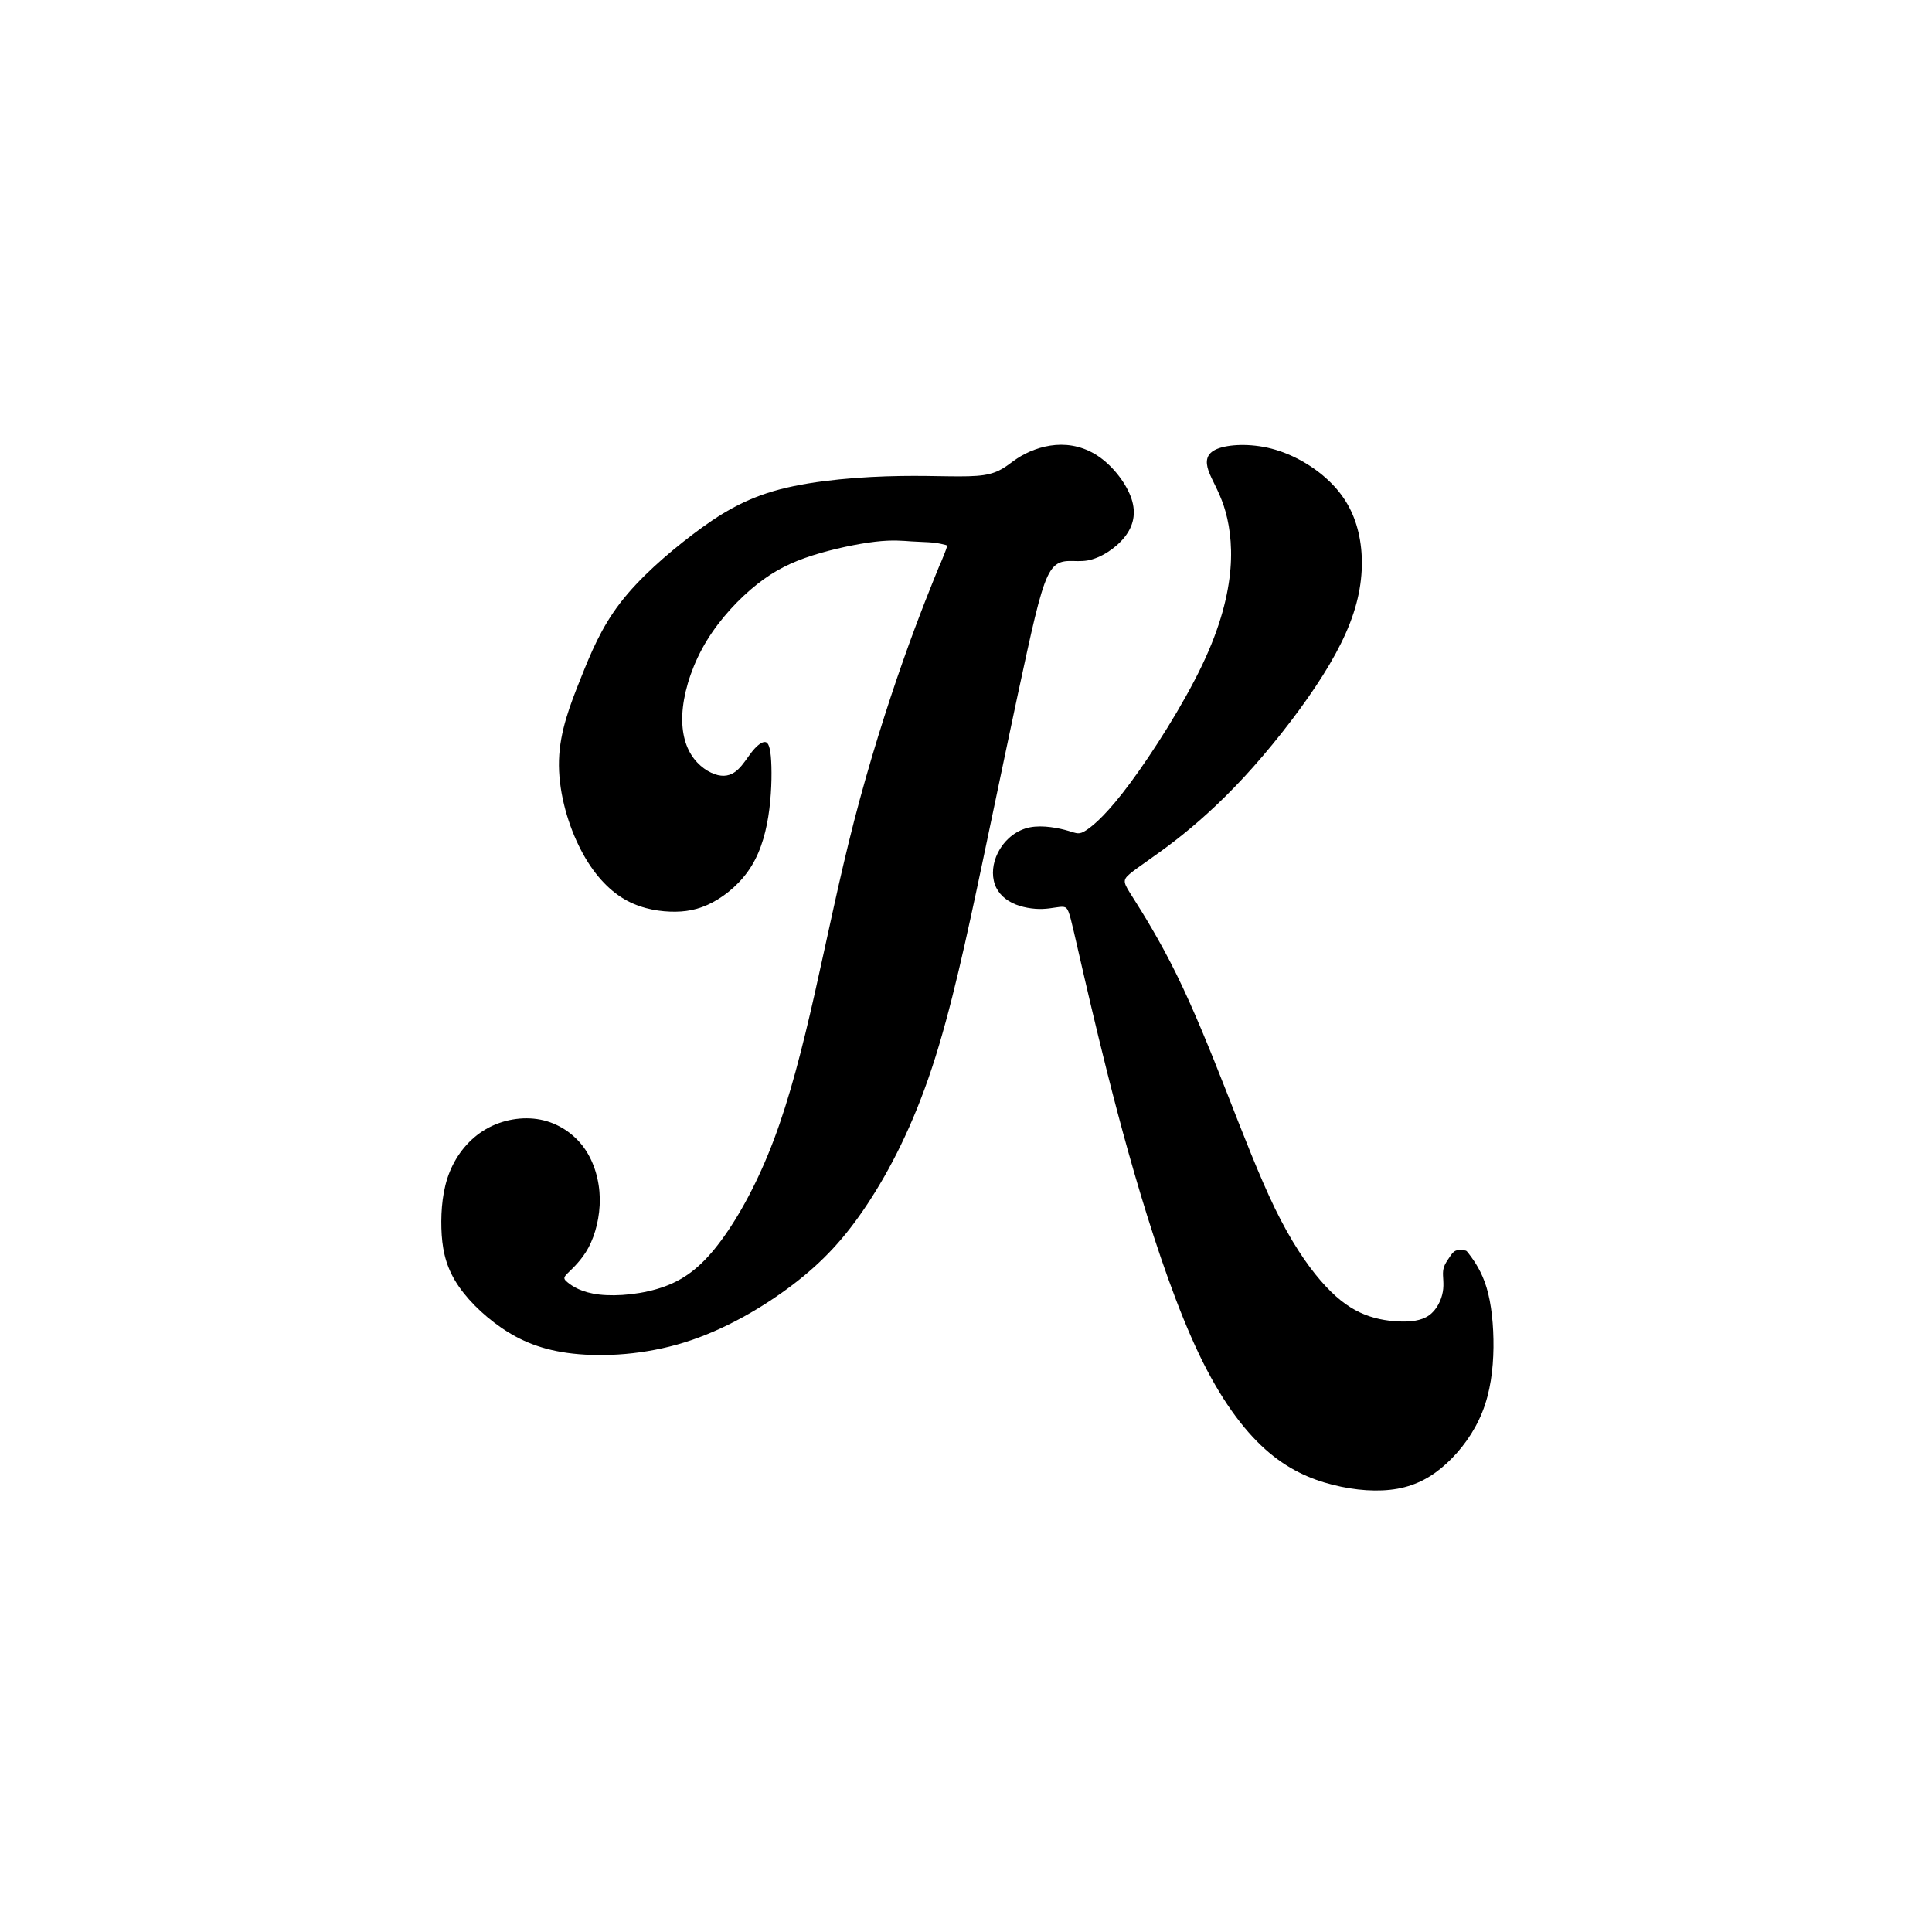 <?xml version="1.0" encoding="UTF-8" standalone="no"?>
<!-- Created with Inkscape (http://www.inkscape.org/) -->

<svg
   xmlns:dc="http://purl.org/dc/elements/1.1/"
   xmlns:cc="http://creativecommons.org/ns#"
   xmlns:rdf="http://www.w3.org/1999/02/22-rdf-syntax-ns#"
   xmlns:svg="http://www.w3.org/2000/svg"
   xmlns="http://www.w3.org/2000/svg"
   xmlns:sodipodi="http://sodipodi.sourceforge.net/DTD/sodipodi-0.dtd"
   xmlns:inkscape="http://www.inkscape.org/namespaces/inkscape"
   width="265"
   height="265"
   viewBox="0 0 70.115 70.115"
   version="1.1"
   id="svg8"
   inkscape:version="0.92.4 (5da689c313, 2019-01-14)"
   sodipodi:docname="4_Kandahar-online-shop-ausprobieren_V4_hoehe_geaendert.svg">
  <defs
     id="defs2">
    <inkscape:path-effect
       effect="bspline"
       id="path-effect11613"
       is_visible="true"
       weight="33.333"
       steps="2"
       helper_size="0"
       apply_no_weight="true"
       apply_with_weight="true"
       only_selected="false" />
    <inkscape:path-effect
       effect="bspline"
       id="path-effect11609"
       is_visible="true"
       weight="33.333"
       steps="2"
       helper_size="0"
       apply_no_weight="true"
       apply_with_weight="true"
       only_selected="false" />
    <inkscape:path-effect
       effect="bspline"
       id="path-effect11573"
       is_visible="true"
       weight="33.333"
       steps="2"
       helper_size="0"
       apply_no_weight="true"
       apply_with_weight="true"
       only_selected="false" />
    <inkscape:path-effect
       effect="bspline"
       id="path-effect11502"
       is_visible="true"
       weight="33.333"
       steps="2"
       helper_size="0"
       apply_no_weight="true"
       apply_with_weight="true"
       only_selected="false" />
    <inkscape:path-effect
       effect="bspline"
       id="path-effect11498"
       is_visible="true"
       weight="33.333"
       steps="2"
       helper_size="0"
       apply_no_weight="true"
       apply_with_weight="true"
       only_selected="false" />
    <inkscape:path-effect
       effect="bspline"
       id="path-effect11387"
       is_visible="true"
       weight="33.333"
       steps="2"
       helper_size="0"
       apply_no_weight="true"
       apply_with_weight="true"
       only_selected="false" />
    <inkscape:path-effect
       effect="bspline"
       id="path-effect11383"
       is_visible="true"
       weight="33.333"
       steps="2"
       helper_size="0"
       apply_no_weight="true"
       apply_with_weight="true"
       only_selected="false" />
    <inkscape:path-effect
       effect="bspline"
       id="path-effect11327"
       is_visible="true"
       weight="33.333"
       steps="2"
       helper_size="0"
       apply_no_weight="true"
       apply_with_weight="true"
       only_selected="false" />
    <inkscape:path-effect
       effect="bspline"
       id="path-effect11323"
       is_visible="true"
       weight="33.333"
       steps="2"
       helper_size="0"
       apply_no_weight="true"
       apply_with_weight="true"
       only_selected="false" />
    <inkscape:path-effect
       effect="bspline"
       id="path-effect9425"
       is_visible="true"
       weight="33.333"
       steps="2"
       helper_size="0"
       apply_no_weight="true"
       apply_with_weight="true"
       only_selected="false" />
    <inkscape:path-effect
       effect="bspline"
       id="path-effect9144"
       is_visible="true"
       weight="33.333"
       steps="2"
       helper_size="0"
       apply_no_weight="true"
       apply_with_weight="true"
       only_selected="false" />
    <inkscape:path-effect
       effect="bspline"
       id="path-effect9140"
       is_visible="true"
       weight="33.333"
       steps="2"
       helper_size="0"
       apply_no_weight="true"
       apply_with_weight="true"
       only_selected="false" />
    <inkscape:path-effect
       effect="bspline"
       id="path-effect9136"
       is_visible="true"
       weight="33.333"
       steps="2"
       helper_size="0"
       apply_no_weight="true"
       apply_with_weight="true"
       only_selected="false" />
    <inkscape:path-effect
       effect="bspline"
       id="path-effect9132"
       is_visible="true"
       weight="33.333"
       steps="2"
       helper_size="0"
       apply_no_weight="true"
       apply_with_weight="true"
       only_selected="false" />
    <inkscape:path-effect
       effect="bspline"
       id="path-effect9128"
       is_visible="true"
       weight="33.333"
       steps="2"
       helper_size="0"
       apply_no_weight="true"
       apply_with_weight="true"
       only_selected="false" />
    <inkscape:path-effect
       effect="bspline"
       id="path-effect9124"
       is_visible="true"
       weight="33.333"
       steps="2"
       helper_size="0"
       apply_no_weight="true"
       apply_with_weight="true"
       only_selected="false" />
    <inkscape:path-effect
       effect="bspline"
       id="path-effect9120"
       is_visible="true"
       weight="33.333"
       steps="2"
       helper_size="0"
       apply_no_weight="true"
       apply_with_weight="true"
       only_selected="false" />
    <inkscape:path-effect
       effect="bspline"
       id="path-effect9116"
       is_visible="true"
       weight="33.333"
       steps="2"
       helper_size="0"
       apply_no_weight="true"
       apply_with_weight="true"
       only_selected="false" />
    <inkscape:path-effect
       effect="bspline"
       id="path-effect9112"
       is_visible="true"
       weight="33.333"
       steps="2"
       helper_size="0"
       apply_no_weight="true"
       apply_with_weight="true"
       only_selected="false" />
    <inkscape:path-effect
       effect="bspline"
       id="path-effect9108"
       is_visible="true"
       weight="33.333"
       steps="2"
       helper_size="0"
       apply_no_weight="true"
       apply_with_weight="true"
       only_selected="false" />
    <inkscape:path-effect
       effect="bspline"
       id="path-effect9104"
       is_visible="true"
       weight="33.333"
       steps="2"
       helper_size="0"
       apply_no_weight="true"
       apply_with_weight="true"
       only_selected="false" />
    <inkscape:path-effect
       effect="bspline"
       id="path-effect9100"
       is_visible="true"
       weight="33.333"
       steps="2"
       helper_size="0"
       apply_no_weight="true"
       apply_with_weight="true"
       only_selected="false" />
    <inkscape:path-effect
       effect="bspline"
       id="path-effect9035"
       is_visible="true"
       weight="33.333"
       steps="2"
       helper_size="0"
       apply_no_weight="true"
       apply_with_weight="true"
       only_selected="false" />
    <inkscape:path-effect
       effect="bspline"
       id="path-effect8469"
       is_visible="true"
       weight="33.333"
       steps="2"
       helper_size="0"
       apply_no_weight="true"
       apply_with_weight="true"
       only_selected="false" />
    <inkscape:path-effect
       effect="bspline"
       id="path-effect828"
       is_visible="true"
       weight="33.333"
       steps="2"
       helper_size="0"
       apply_no_weight="true"
       apply_with_weight="true"
       only_selected="false" />
    <inkscape:path-effect
       effect="bspline"
       id="path-effect9144-7"
       is_visible="true"
       weight="33.333"
       steps="2"
       helper_size="0"
       apply_no_weight="true"
       apply_with_weight="true"
       only_selected="false" />
    <inkscape:path-effect
       effect="bspline"
       id="path-effect9140-7"
       is_visible="true"
       weight="33.333"
       steps="2"
       helper_size="0"
       apply_no_weight="true"
       apply_with_weight="true"
       only_selected="false" />
    <inkscape:path-effect
       effect="bspline"
       id="path-effect9136-2"
       is_visible="true"
       weight="33.333"
       steps="2"
       helper_size="0"
       apply_no_weight="true"
       apply_with_weight="true"
       only_selected="false" />
    <inkscape:path-effect
       effect="bspline"
       id="path-effect9132-6"
       is_visible="true"
       weight="33.333"
       steps="2"
       helper_size="0"
       apply_no_weight="true"
       apply_with_weight="true"
       only_selected="false" />
    <inkscape:path-effect
       effect="bspline"
       id="path-effect9128-5"
       is_visible="true"
       weight="33.333"
       steps="2"
       helper_size="0"
       apply_no_weight="true"
       apply_with_weight="true"
       only_selected="false" />
    <inkscape:path-effect
       effect="bspline"
       id="path-effect9124-7"
       is_visible="true"
       weight="33.333"
       steps="2"
       helper_size="0"
       apply_no_weight="true"
       apply_with_weight="true"
       only_selected="false" />
    <inkscape:path-effect
       effect="bspline"
       id="path-effect9120-2"
       is_visible="true"
       weight="33.333"
       steps="2"
       helper_size="0"
       apply_no_weight="true"
       apply_with_weight="true"
       only_selected="false" />
    <inkscape:path-effect
       effect="bspline"
       id="path-effect9116-7"
       is_visible="true"
       weight="33.333"
       steps="2"
       helper_size="0"
       apply_no_weight="true"
       apply_with_weight="true"
       only_selected="false" />
    <inkscape:path-effect
       effect="bspline"
       id="path-effect9112-0"
       is_visible="true"
       weight="33.333"
       steps="2"
       helper_size="0"
       apply_no_weight="true"
       apply_with_weight="true"
       only_selected="false" />
    <inkscape:path-effect
       effect="bspline"
       id="path-effect9108-3"
       is_visible="true"
       weight="33.333"
       steps="2"
       helper_size="0"
       apply_no_weight="true"
       apply_with_weight="true"
       only_selected="false" />
    <inkscape:path-effect
       effect="bspline"
       id="path-effect9104-9"
       is_visible="true"
       weight="33.333"
       steps="2"
       helper_size="0"
       apply_no_weight="true"
       apply_with_weight="true"
       only_selected="false" />
    <inkscape:path-effect
       effect="bspline"
       id="path-effect9100-5"
       is_visible="true"
       weight="33.333"
       steps="2"
       helper_size="0"
       apply_no_weight="true"
       apply_with_weight="true"
       only_selected="false" />
    <inkscape:path-effect
       effect="bspline"
       id="path-effect9035-4"
       is_visible="true"
       weight="33.333"
       steps="2"
       helper_size="0"
       apply_no_weight="true"
       apply_with_weight="true"
       only_selected="false" />
    <inkscape:path-effect
       effect="bspline"
       id="path-effect9425-2"
       is_visible="true"
       weight="33.333"
       steps="2"
       helper_size="0"
       apply_no_weight="true"
       apply_with_weight="true"
       only_selected="false" />
    <inkscape:path-effect
       effect="bspline"
       id="path-effect9425-1"
       is_visible="true"
       weight="33.333"
       steps="2"
       helper_size="0"
       apply_no_weight="true"
       apply_with_weight="true"
       only_selected="false" />
    <inkscape:path-effect
       effect="bspline"
       id="path-effect828-6"
       is_visible="true"
       weight="33.333"
       steps="2"
       helper_size="0"
       apply_no_weight="true"
       apply_with_weight="true"
       only_selected="false" />
    <inkscape:path-effect
       effect="bspline"
       id="path-effect828-6-3"
       is_visible="true"
       weight="33.333"
       steps="2"
       helper_size="0"
       apply_no_weight="true"
       apply_with_weight="true"
       only_selected="false" />
    <inkscape:path-effect
       effect="bspline"
       id="path-effect11387-6"
       is_visible="true"
       weight="33.333"
       steps="2"
       helper_size="0"
       apply_no_weight="true"
       apply_with_weight="true"
       only_selected="false" />
    <inkscape:path-effect
       effect="bspline"
       id="path-effect11383-7"
       is_visible="true"
       weight="33.333"
       steps="2"
       helper_size="0"
       apply_no_weight="true"
       apply_with_weight="true"
       only_selected="false" />
    <inkscape:path-effect
       effect="bspline"
       id="path-effect828-6-3-8"
       is_visible="true"
       weight="33.333"
       steps="2"
       helper_size="0"
       apply_no_weight="true"
       apply_with_weight="true"
       only_selected="false" />
  </defs>
  <sodipodi:namedview
     id="base"
     pagecolor="#ffffff"
     bordercolor="#666666"
     borderopacity="1.0"
     inkscape:pageopacity="0.0"
     inkscape:pageshadow="2"
     inkscape:zoom="1.979899"
     inkscape:cx="162.21246"
     inkscape:cy="193.8969"
     inkscape:document-units="mm"
     inkscape:current-layer="layer1"
     showgrid="false"
     fit-margin-top="5"
     fit-margin-right="5"
     fit-margin-bottom="5"
     fit-margin-left="5"
     inkscape:window-width="1920"
     inkscape:window-height="1137"
     inkscape:window-x="-8"
     inkscape:window-y="-8"
     inkscape:window-maximized="1"
     units="px" />
  <g
     inkscape:label="Ebene 1"
     inkscape:groupmode="layer"
     id="layer1"
     transform="translate(-110.802,-169.573)">
    <g
       id="g11631"
       transform="matrix(1.055,0,0,1.055,-19.12,7.523)">
      <path
         transform="matrix(2.511,0,0,2.511,61.3,-268.565)"
         inkscape:original-d="m 37.614243,175.59866 c -0.196599,0.48008 -0.39346,0.96042 -0.590587,1.44103 -0.236128,0.77195 -0.487955,1.54314 -0.73233,2.31511 -0.165169,0.81114 -0.330465,1.63763 -0.496094,2.45684 -0.17304,0.6772 -0.346212,1.35415 -0.519715,2.03162 -0.259715,0.47243 -0.519454,0.94468 -0.779577,1.41741 -0.228248,0.18885 -0.456456,0.37772 -0.685083,0.56697 -0.362418,0.0313 -0.724188,0.0627 -1.08668,0.0945 -0.125828,-0.087 -0.25172,-0.1735 -0.377976,-0.25986 2.64e-4,-0.016 2.64e-4,-0.0318 0,-0.0472 0.12414,-0.10866 0.252248,-0.22075 0.377976,-0.33073 0.06312,-0.24383 0.126256,-0.48849 0.188986,-0.73233 -0.07051,-0.25193 -0.141475,-0.50423 -0.212611,-0.75595 -0.212199,-0.13404 -0.424958,-0.28375 -0.637834,-0.42523 -0.275423,0.047 -0.550952,0.0942 -0.826823,0.14174 -0.173164,0.21258 -0.346215,0.42496 -0.519718,0.63784 -0.02339,0.26783 -0.04698,0.55095 -0.07087,0.82682 0.03968,0.22833 0.07901,0.45646 0.118116,0.68508 0.23672,0.23619 0.472736,0.47221 0.708707,0.70871 0.283745,0.12573 0.582978,0.25172 0.87407,0.37798 0.559109,-0.0318 1.118444,-0.0633 1.677268,-0.0945 0.527595,-0.30722 1.055449,-0.61447 1.582777,-0.92132 0.299318,-0.32292 0.598725,-0.64597 0.897691,-0.96856 0.314979,-0.60609 0.630225,-1.21294 0.944941,-1.81901 0.212765,-0.99193 0.425487,-1.98464 0.637836,-2.97656 0.228553,-1.10236 0.456986,-2.20513 0.685081,-3.30729 0.08686,-0.32303 0.173503,-0.64598 0.259858,-0.96857 0.157601,0.0705 0.315245,0.14148 0.472471,0.21261 0.204843,-0.13402 0.409739,-0.26799 0.614212,-0.4016 0.03958,-0.17324 0.07901,-0.34674 0.118118,-0.51971 -0.172667,-0.22822 -0.346215,-0.45699 -0.519718,-0.68509 -0.21231,-0.0475 -0.424958,-0.0948 -0.637834,-0.14174 -0.188899,0.0786 -0.377714,0.15723 -0.566965,0.23624 -0.0865,0.10228 -0.172974,0.20447 -0.259858,0.3071 -0.386659,-0.0319 -0.771438,-0.0633 -1.157552,-0.0945 -0.645851,0.047 -1.291156,0.0942 -1.937128,0.14174 -0.33061,0.21244 -0.676945,0.42496 -1.015812,0.63784 -0.378056,0.33076 -0.755688,0.66119 -1.133928,0.99218 -0.141584,0.34647 -0.283218,0.6927 -0.425225,1.03944 -0.141605,0.36229 -0.283215,0.72419 -0.425222,1.08668 0.118485,0.43321 0.2365,0.86593 0.354353,1.29929 0.205087,0.23607 0.409739,0.47221 0.614212,0.70871 0.228642,0.047 0.472734,0.0942 0.708705,0.14174 0.181221,-0.0317 0.36249,-0.0633 0.54334,-0.0945 0.204661,-0.17322 0.409739,-0.34675 0.614212,-0.51972 0.07104,-0.27549 0.142005,-0.55148 0.212611,-0.82682 2.65e-4,-0.28343 2.65e-4,-0.56723 0,-0.85045 -0.0312,-0.0396 -0.06273,-0.079 -0.09449,-0.11812 -0.06268,0.0548 -0.12573,0.10998 -0.188989,0.16537 -0.06301,0.0947 -0.10998,0.18872 -0.165365,0.28348 -0.08664,0.0392 -0.172974,0.0785 -0.259858,0.11812 -0.149902,-0.0951 -0.298968,-0.18926 -0.448847,-0.28349 -0.04701,-0.22085 -0.09423,-0.44123 -0.141742,-0.66146 0.110408,-0.33069 0.220752,-0.66172 0.330729,-0.99218 0.259874,-0.27561 0.519983,-0.55148 0.779576,-0.82683 0.228402,-0.11039 0.456986,-0.22075 0.685083,-0.33072 0.338397,-0.071 0.677471,-0.14201 1.01581,-0.21262 0.141877,0.0155 0.283747,0.0312 0.425225,0.0472 0.0946,-2.6e-4 0.189251,-2.6e-4 0.283482,0 0.06308,0.0154 0.126257,0.0312 0.188987,0.0472 z"
         inkscape:path-effect="#path-effect11609"
         inkscape:connector-curvature="0"
         id="path11607"
         d="m 37.516,175.839 c -0.098,0.24 -0.295,0.72 -0.515,1.345 -0.22,0.625 -0.465,1.399 -0.669,2.19 -0.204,0.792 -0.371,1.618 -0.54,2.366 -0.169,0.748 -0.342,1.425 -0.559,2 -0.217,0.575 -0.476,1.047 -0.72,1.378 -0.244,0.331 -0.472,0.52 -0.768,0.63 -0.296,0.11 -0.657,0.142 -0.902,0.114 -0.244,-0.028 -0.37,-0.114 -0.433,-0.165 -0.063,-0.051 -0.063,-0.067 -9.46e-4,-0.129 0.062,-0.062 0.19,-0.174 0.285,-0.351 0.094,-0.177 0.157,-0.422 0.154,-0.669 -0.004,-0.248 -0.075,-0.5 -0.215,-0.696 -0.14,-0.195 -0.356,-0.34 -0.6,-0.387 -0.244,-0.047 -0.52,-6e-5 -0.744,0.13 -0.225,0.13 -0.398,0.342 -0.496,0.583 -0.098,0.24 -0.122,0.523 -0.115,0.776 0.008,0.252 0.047,0.48 0.185,0.713 0.138,0.233 0.374,0.469 0.634,0.648 0.261,0.18 0.559,0.309 0.984,0.356 0.425,0.047 0.985,0.016 1.528,-0.154 0.543,-0.169 1.071,-0.477 1.484,-0.791 0.413,-0.315 0.713,-0.638 1.02,-1.102 0.307,-0.464 0.622,-1.071 0.886,-1.87 0.264,-0.799 0.476,-1.792 0.697,-2.839 0.22,-1.047 0.449,-2.15 0.606,-2.863 0.157,-0.713 0.244,-1.036 0.366,-1.161 0.122,-0.126 0.28,-0.055 0.461,-0.086 0.181,-0.032 0.386,-0.166 0.508,-0.319 0.122,-0.153 0.161,-0.327 0.095,-0.527 -0.067,-0.2 -0.24,-0.429 -0.433,-0.567 -0.193,-0.138 -0.405,-0.185 -0.606,-0.169 -0.201,0.016 -0.39,0.094 -0.528,0.185 -0.138,0.091 -0.224,0.193 -0.461,0.228 -0.237,0.035 -0.622,0.004 -1.138,0.012 -0.516,0.008 -1.161,0.055 -1.651,0.183 -0.489,0.128 -0.833,0.344 -1.192,0.616 -0.358,0.272 -0.736,0.602 -0.996,0.941 -0.26,0.339 -0.402,0.685 -0.543,1.039 -0.142,0.355 -0.283,0.716 -0.295,1.114 -0.012,0.398 0.106,0.831 0.268,1.165 0.161,0.335 0.366,0.571 0.583,0.712 0.217,0.141 0.461,0.19 0.669,0.198 0.209,0.008 0.39,-0.024 0.583,-0.126 0.193,-0.102 0.398,-0.276 0.535,-0.5 0.138,-0.224 0.209,-0.5 0.244,-0.78 0.035,-0.279 0.035,-0.563 0.02,-0.724 -0.016,-0.161 -0.047,-0.201 -0.094,-0.193 -0.047,0.008 -0.11,0.063 -0.17,0.14 -0.06,0.077 -0.113,0.167 -0.184,0.234 -0.071,0.067 -0.157,0.106 -0.276,0.079 -0.119,-0.028 -0.268,-0.122 -0.366,-0.279 -0.099,-0.158 -0.146,-0.378 -0.114,-0.654 0.032,-0.276 0.142,-0.607 0.327,-0.91 0.185,-0.303 0.445,-0.579 0.689,-0.772 0.244,-0.193 0.473,-0.303 0.756,-0.394 0.283,-0.09 0.622,-0.161 0.862,-0.189 0.24,-0.028 0.382,-0.012 0.5,-0.004 0.118,0.008 0.213,0.008 0.291,0.016 0.079,0.008 0.142,0.024 0.173,0.032 0.031,0.008 0.031,0.008 -0.067,0.248 z"
         style="fill:#000000;fill-opacity:1;stroke:none;stroke-width:0.265px;stroke-linecap:butt;stroke-linejoin:miter;stroke-opacity:1" />
      <path
         transform="matrix(2.511,0,0,2.511,61.3,-268.565)"
         inkscape:original-d="m 44.72492,185.26067 c 0.102634,0.14148 0.205002,0.28322 0.307107,0.42523 0.03177,0.29907 0.06326,0.59819 0.09449,0.89769 -0.03914,0.30708 -0.07848,0.61395 -0.118118,0.92132 -0.181022,0.24408 -0.361963,0.48795 -0.54334,0.73233 -0.212606,0.11799 -0.424958,0.23597 -0.637836,0.35435 -0.31518,-0.0239 -0.629696,-0.0475 -0.944939,-0.0709 -0.299198,-0.13424 -0.613947,-0.268 -0.921319,-0.4016 -0.299087,-0.41778 -0.613947,-0.83496 -0.921316,-1.25205 -0.275312,-0.7955 -0.55095,-1.60666 -0.826823,-2.4096 -0.188687,-0.74032 -0.377711,-1.48067 -0.566965,-2.22061 -0.117821,-0.52772 -0.235968,-1.05544 -0.354351,-1.58277 -0.01548,-0.0475 -0.03123,-0.0948 -0.04725,-0.14174 -0.101762,0.0311 -0.204473,0.0627 -0.307108,0.0945 -0.149812,-0.024 -0.314716,-0.0475 -0.472469,-0.0709 -0.09436,-0.10277 -0.188724,-0.205 -0.283482,-0.3071 0.03176,-0.17349 0.06326,-0.331 0.09449,-0.4961 0.133885,-0.11816 0.283747,-0.2365 0.425222,-0.35435 0.220306,0.039 0.441238,0.0942 0.661459,0.14174 0.02387,0.0233 0.04751,0.047 0.07087,0.0709 0.189254,-0.16563 0.378241,-0.33099 0.566965,-0.49609 0.416991,-0.65288 0.834962,-1.30743 1.252046,-1.96075 0.102584,-0.43316 0.205001,-0.86646 0.307107,-1.2993 -0.04695,-0.2678 -0.09423,-0.56723 -0.141743,-0.85044 -0.09416,-0.1419 -0.188722,-0.28375 -0.283482,-0.42523 0.0081,-0.11046 0.01601,-0.22075 0.02363,-0.33073 0.29873,-0.016 0.598725,-0.0318 0.897694,-0.0472 0.283483,0.16494 0.567227,0.33046 0.850445,0.49609 0.134093,0.22803 0.267999,0.45646 0.4016,0.68508 2.65e-4,0.33846 2.65e-4,0.67695 0,1.01581 -0.188872,0.37013 -0.377711,0.73994 -0.566965,1.11031 -0.362272,0.45685 -0.724188,0.91318 -1.08668,1.37016 -0.322797,0.2834 -0.645446,0.5667 -0.968566,0.85045 -0.228293,0.14948 -0.472204,0.29897 -0.708705,0.44885 0.02392,0.0313 0.04751,0.0627 0.07087,0.0945 0.236818,0.37822 0.472734,0.75569 0.708705,1.13393 0.228669,0.5668 0.456986,1.13366 0.685083,1.70089 0.220803,0.57471 0.441235,1.14941 0.661459,1.72452 0.212928,0.31479 0.425487,0.62969 0.637833,0.94494 0.173538,0.13362 0.346742,0.26747 0.519719,0.4016 0.181337,0.0312 0.36249,0.0627 0.54334,0.0945 0.149704,-0.016 0.299495,-0.0318 0.448847,-0.0472 0.06314,-0.13387 0.126257,-0.26799 0.188987,-0.4016 -0.02331,-0.0945 -0.04698,-0.18925 -0.07087,-0.28348 0.03956,-0.0553 0.07901,-0.1105 0.118115,-0.16536 0.01593,-0.0394 0.04751,-0.079 0.07087,-0.11812 0.05495,0.008 0.110508,0.0155 0.165364,0.0236 z"
         inkscape:path-effect="#path-effect11613"
         inkscape:connector-curvature="0"
         id="path11611"
         d="m 44.776,185.332 c 0.051,0.071 0.154,0.213 0.22,0.433 0.067,0.22 0.098,0.52 0.095,0.823 -0.004,0.303 -0.043,0.61 -0.154,0.886 -0.11,0.276 -0.291,0.52 -0.488,0.701 -0.197,0.181 -0.409,0.299 -0.673,0.347 -0.264,0.047 -0.579,0.024 -0.886,-0.054 -0.308,-0.077 -0.621,-0.214 -0.927,-0.488 -0.306,-0.274 -0.616,-0.695 -0.906,-1.302 -0.29,-0.607 -0.568,-1.417 -0.8,-2.189 -0.232,-0.772 -0.421,-1.512 -0.575,-2.146 -0.154,-0.634 -0.272,-1.162 -0.339,-1.449 -0.067,-0.287 -0.083,-0.335 -0.141,-0.343 -0.059,-0.008 -0.161,0.024 -0.288,0.028 -0.126,0.005 -0.291,-0.02 -0.417,-0.083 -0.126,-0.063 -0.221,-0.165 -0.251,-0.303 -0.031,-0.138 -6.89e-4,-0.296 0.084,-0.435 0.084,-0.14 0.231,-0.262 0.411,-0.297 0.18,-0.035 0.403,0.012 0.525,0.048 0.122,0.035 0.146,0.059 0.252,-0.012 0.106,-0.071 0.295,-0.236 0.598,-0.645 0.303,-0.409 0.721,-1.064 0.981,-1.607 0.26,-0.543 0.362,-0.977 0.391,-1.327 0.029,-0.35 -0.021,-0.649 -0.092,-0.862 -0.071,-0.212 -0.165,-0.354 -0.209,-0.48 -0.043,-0.126 -0.035,-0.236 0.118,-0.299 0.153,-0.063 0.453,-0.079 0.744,-0.004 0.291,0.075 0.575,0.24 0.783,0.437 0.209,0.197 0.342,0.425 0.409,0.709 0.067,0.283 0.067,0.622 -0.028,0.976 -0.094,0.354 -0.283,0.724 -0.559,1.138 -0.276,0.414 -0.638,0.87 -0.98,1.24 -0.343,0.37 -0.665,0.654 -0.942,0.868 -0.277,0.215 -0.518,0.368 -0.625,0.459 -0.106,0.091 -0.083,0.122 0.047,0.327 0.13,0.205 0.366,0.582 0.598,1.055 0.232,0.472 0.461,1.039 0.685,1.61 0.224,0.571 0.445,1.146 0.661,1.591 0.217,0.445 0.429,0.76 0.622,0.984 0.193,0.224 0.366,0.358 0.543,0.441 0.177,0.083 0.358,0.114 0.524,0.122 0.165,0.008 0.315,-0.008 0.421,-0.083 0.106,-0.075 0.169,-0.209 0.189,-0.323 0.02,-0.114 -0.004,-0.209 0.004,-0.284 0.008,-0.075 0.047,-0.13 0.078,-0.175 0.03,-0.045 0.056,-0.088 0.095,-0.104 0.039,-0.016 0.095,-0.008 0.122,-0.004 0.027,0.004 0.027,0.004 0.079,0.075 z"
         style="fill:#000000;fill-opacity:1;stroke:none;stroke-width:0.265px;stroke-linecap:butt;stroke-linejoin:miter;stroke-opacity:1" />
    </g>
  </g>
</svg>
